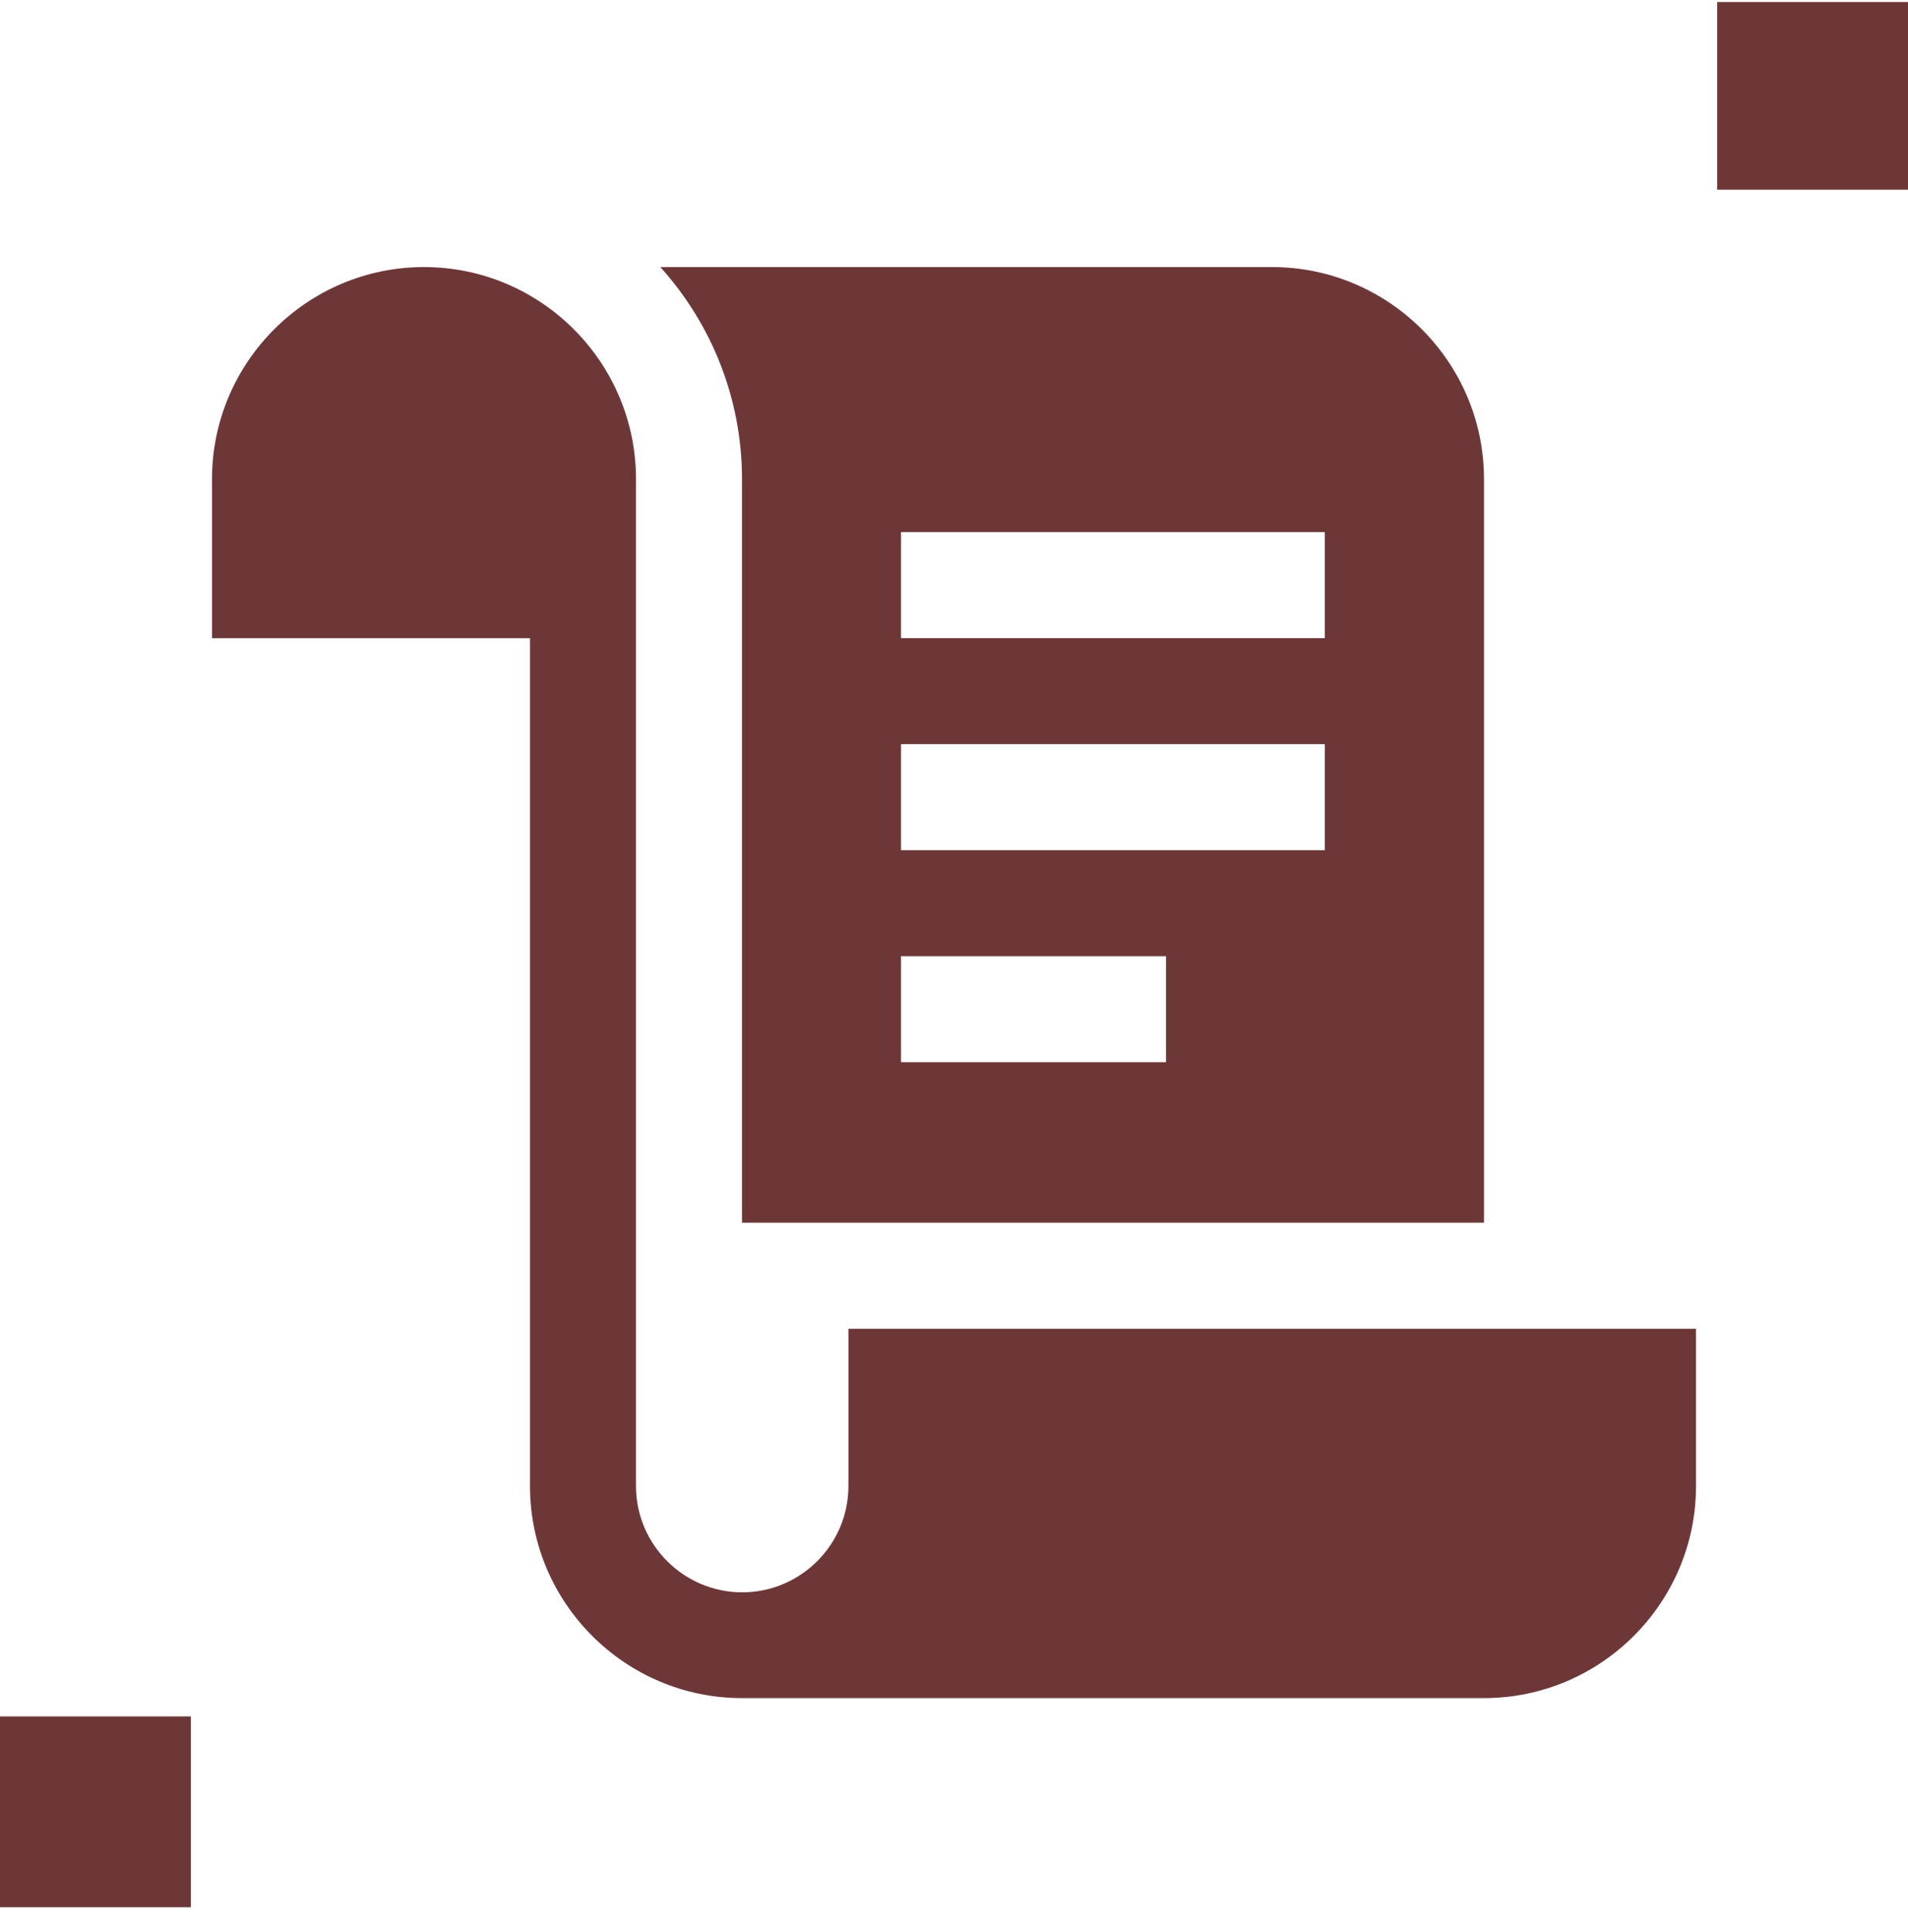 <svg width="80" height="81" viewBox="0 0 80 81" fill="none" xmlns="http://www.w3.org/2000/svg">
<g clip-path="url(#clip0_2247_17354)">
<path d="M62.222 55.703H35.573V62.298C35.573 64.752 33.573 66.752 31.12 66.752C28.666 66.752 26.666 64.752 26.666 62.298V20.085C26.666 15.187 22.675 11.196 17.778 11.196C12.88 11.196 8.889 15.187 8.889 20.085V26.752H22.222V48.032V62.298C22.222 67.196 26.213 71.187 31.111 71.187H62.222C67.12 71.187 71.111 67.196 71.111 62.298V55.703H62.222Z" fill="#6D3738"/>
<path d="M8 71.954H0V79.954H8V71.954Z" fill="#6D3738"/>
<path d="M80 -0.046H72V7.954H80V-0.046Z" fill="#6D3738"/>
<path d="M53.333 11.196H27.689C29.813 13.561 31.111 16.672 31.111 20.085V51.258H62.222V20.085C62.222 15.187 58.231 11.196 53.333 11.196ZM48.889 44.53H37.778V40.085H48.889V44.53ZM55.547 35.641H37.778V31.196H55.547V35.641ZM55.547 26.752H37.778V22.307H55.547V26.752Z" fill="#6D3738"/>
</g>
<defs>
<clipPath id="clip0_2247_17354">
<rect width="80" height="80" fill="white" transform="translate(0 0.085)"/>
</clipPath>
</defs>
</svg>
